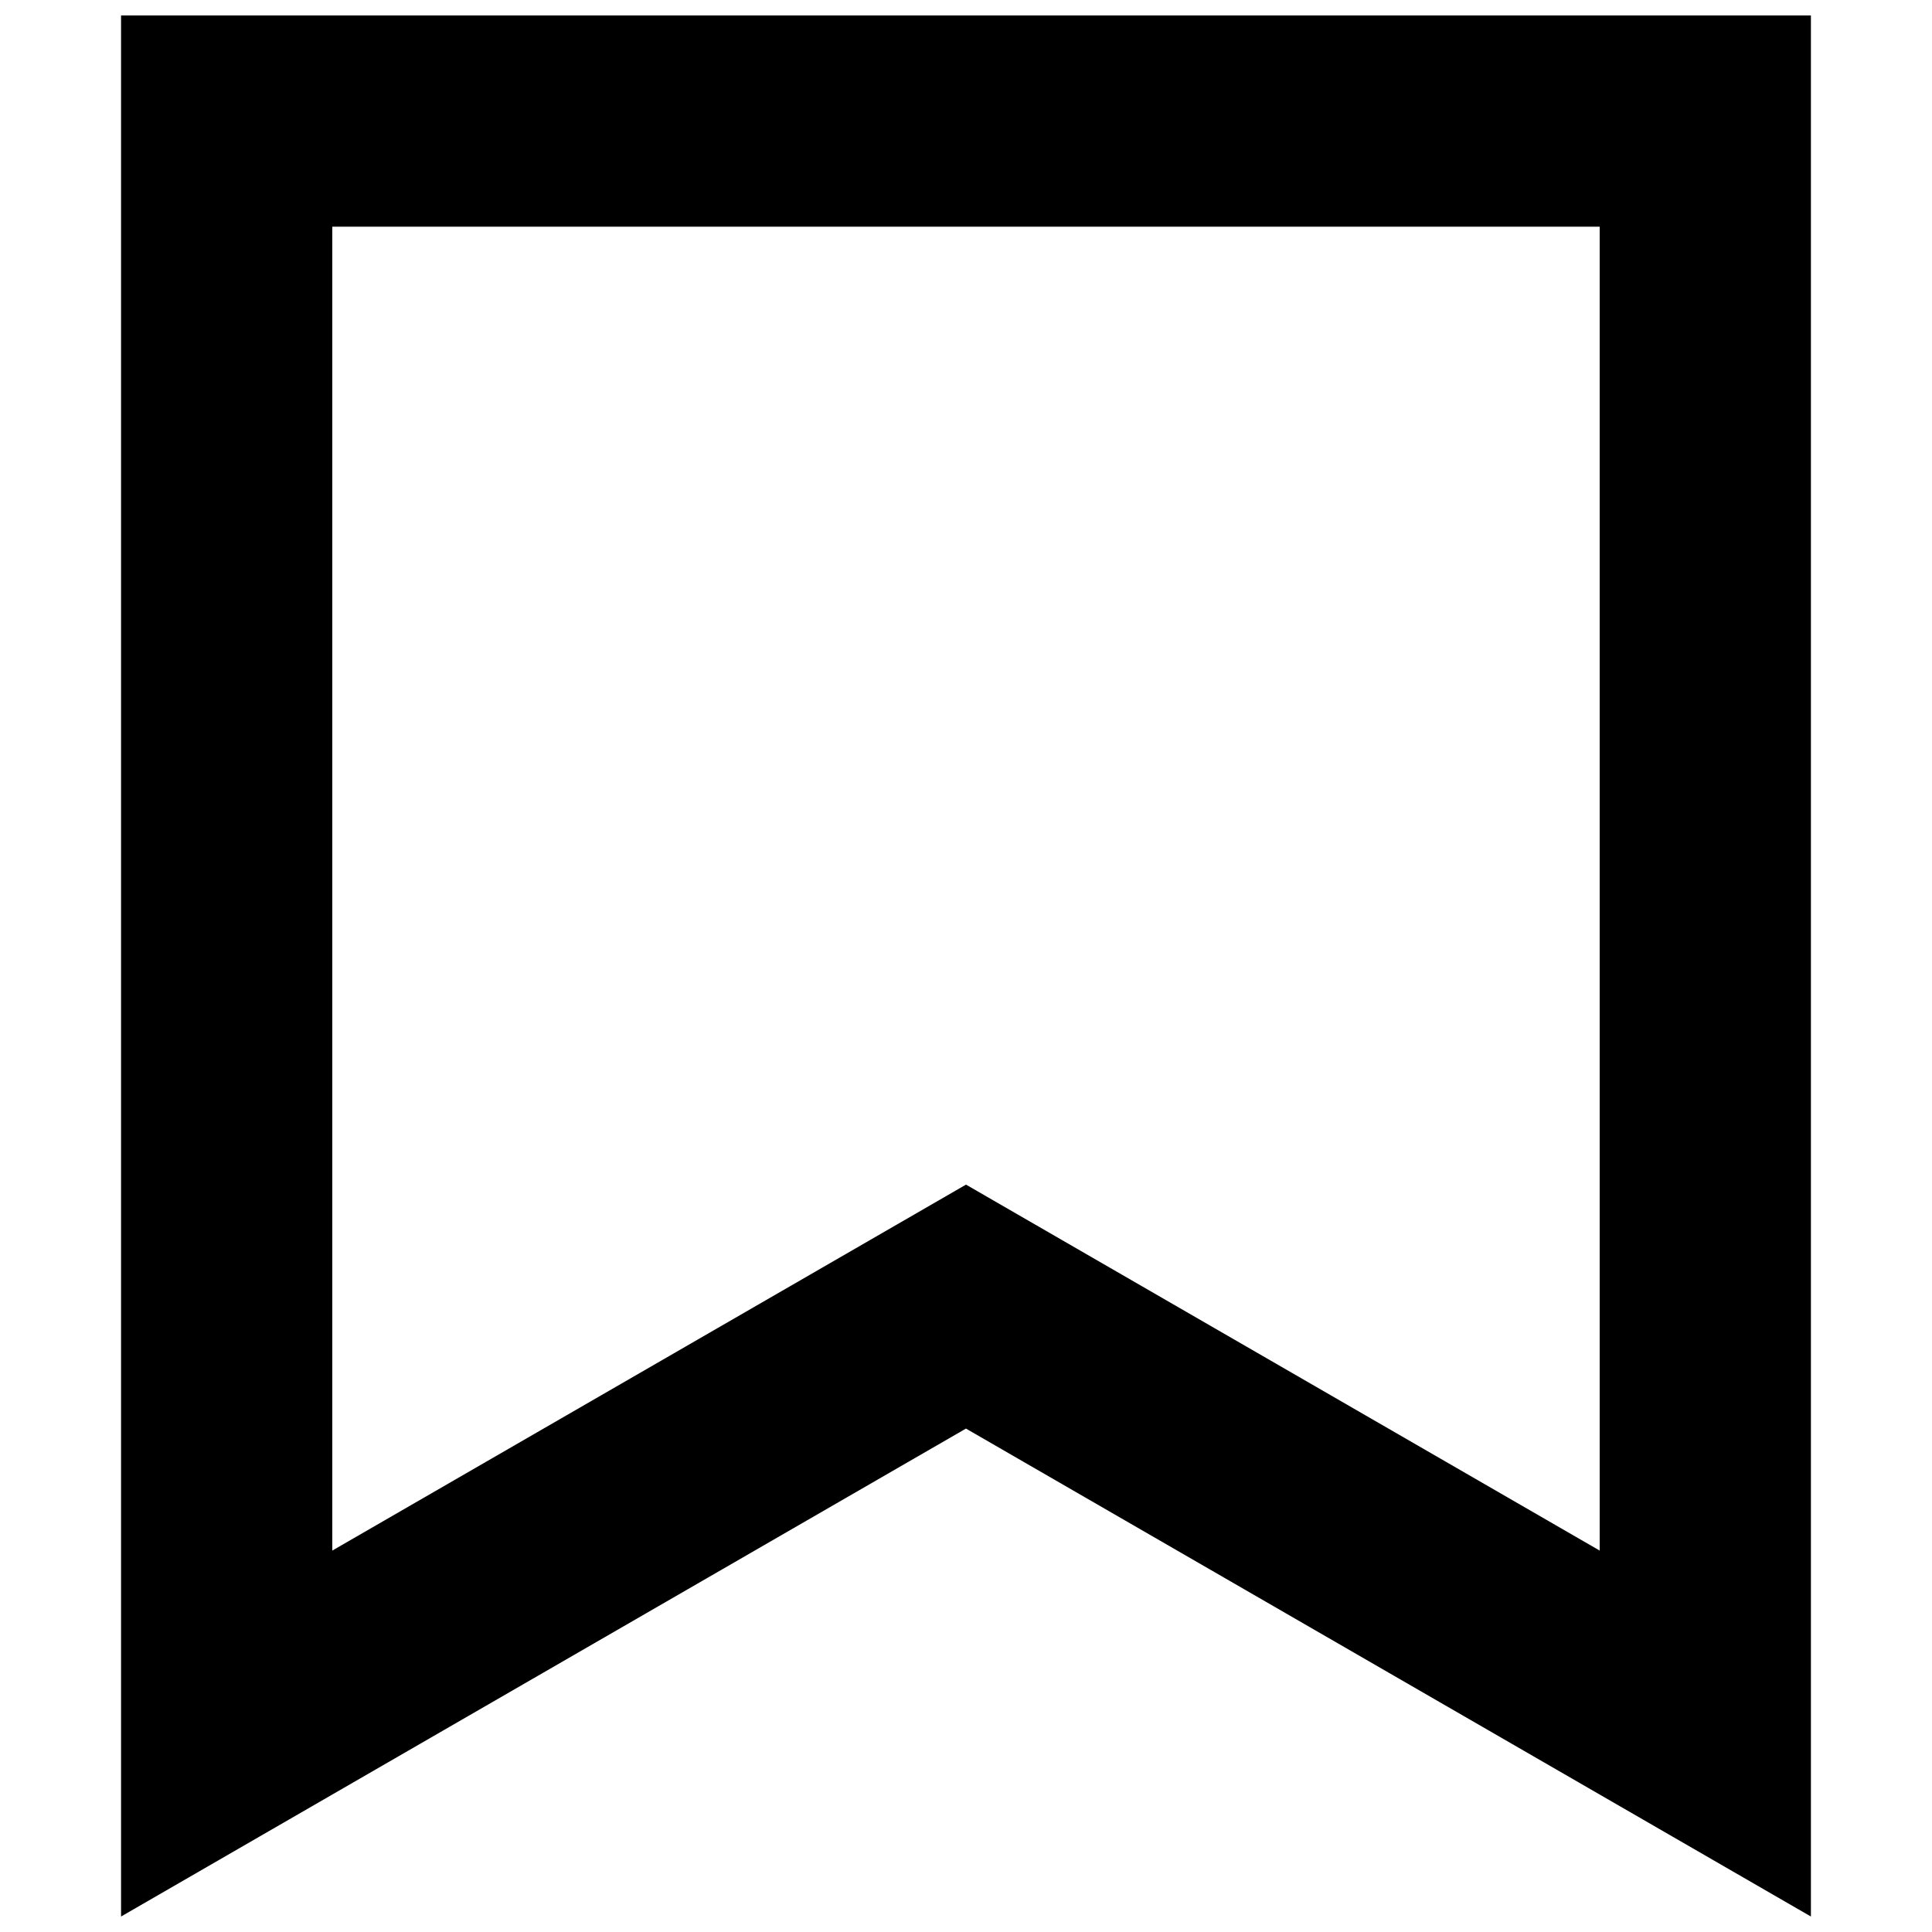 <?xml version="1.0" encoding="UTF-8"?>
<!-- The Best Svg Icon site in the world: iconSvg.co, Visit us! https://iconsvg.co -->
<svg width="800px" height="800px" version="1.1" viewBox="144 144 512 512" xmlns="http://www.w3.org/2000/svg">
 <defs>
  <clipPath id="a">
   <path d="m176 148.09h448v503.81h-448z"/>
  </clipPath>
 </defs>
 <g clip-path="url(#a)">
  <path d="m176.08 148.09v503.81l223.91-129.31 223.92 129.31v-503.81zm391.85 406.83-167.93-96.984-167.94 96.984v-350.85h335.87z"/>
 </g>
</svg>